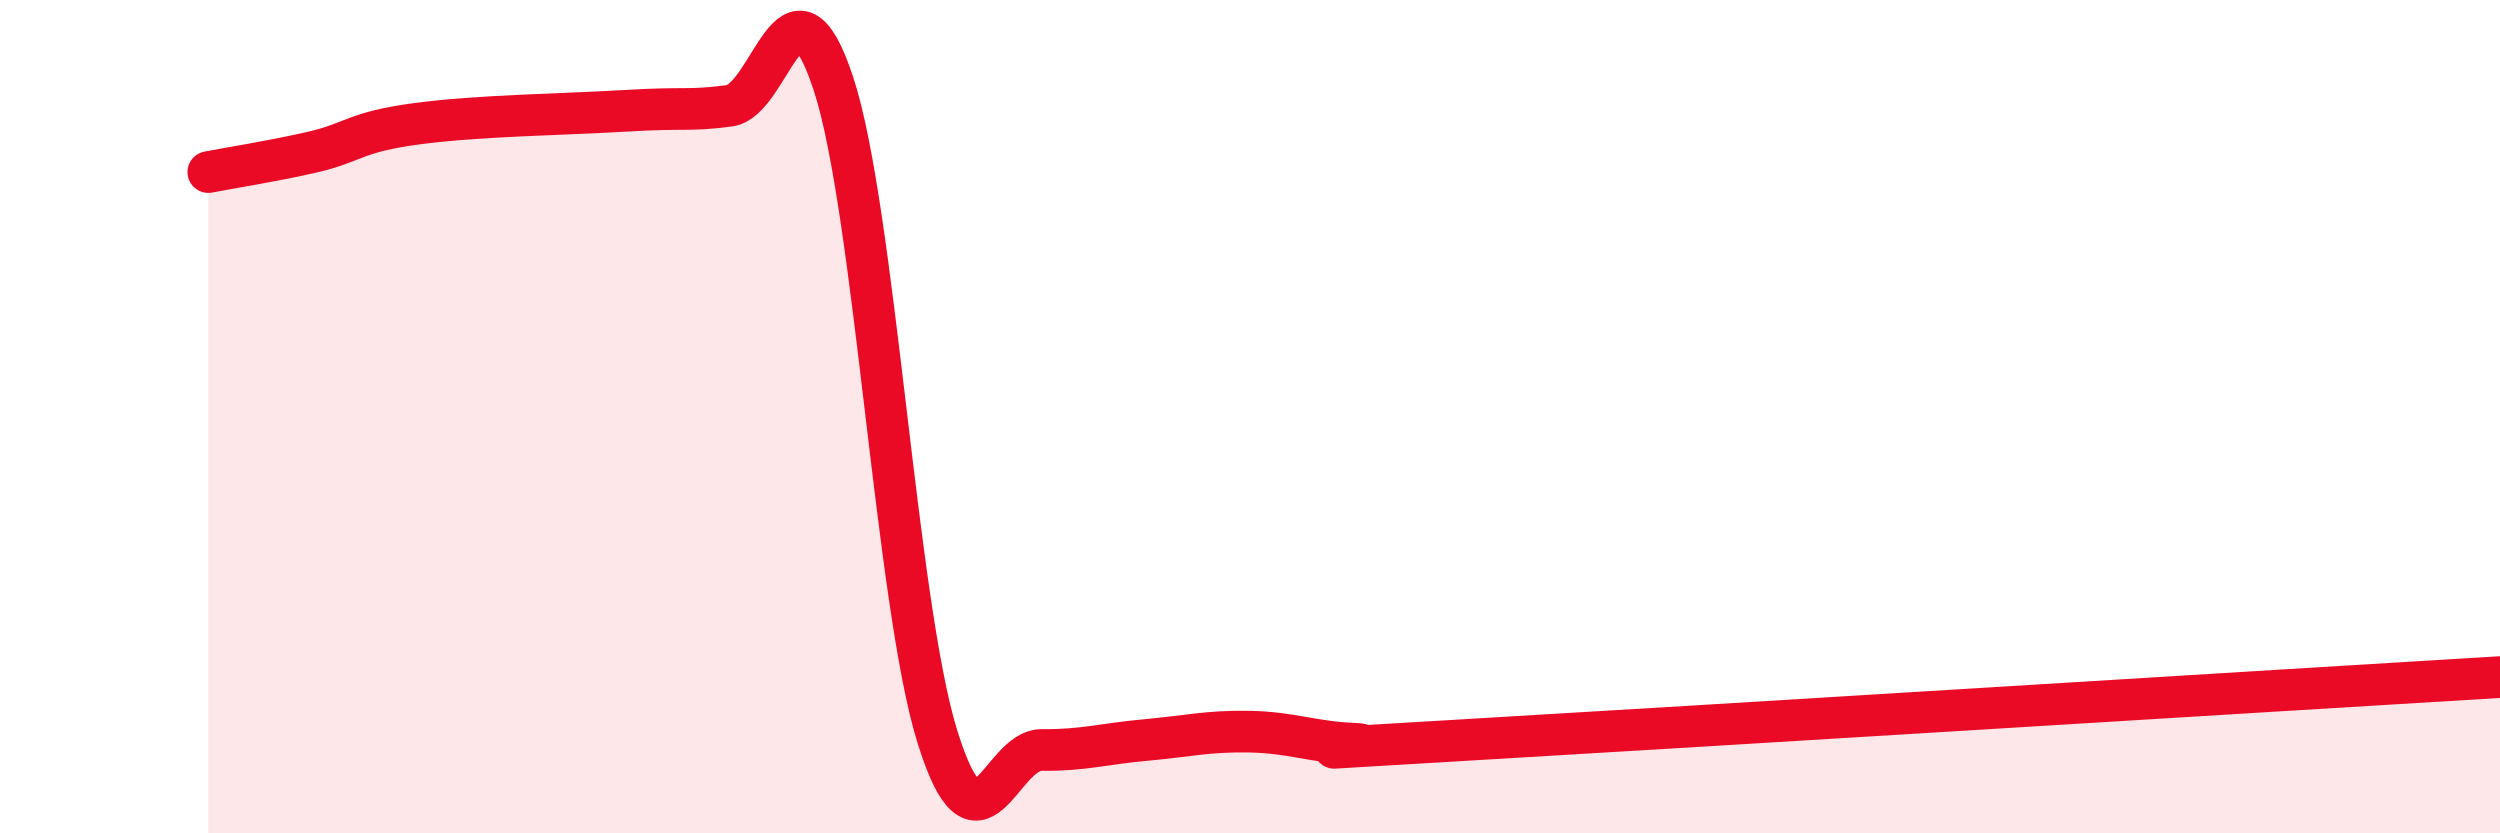 
    <svg width="60" height="20" viewBox="0 0 60 20" xmlns="http://www.w3.org/2000/svg">
      <path
        d="M 5,4.13 C 5.5,4.03 6.5,3.88 7.5,3.65 C 8.5,3.42 8.5,3.17 10,2.97 C 11.5,2.77 13.5,2.75 15,2.66 C 16.5,2.57 16.5,2.67 17.5,2.54 C 18.5,2.41 19,-1.03 20,2 C 21,5.03 21.5,14.49 22.5,17.69 C 23.5,20.89 24,17.99 25,18 C 26,18.01 26.5,17.85 27.5,17.76 C 28.5,17.67 29,17.54 30,17.56 C 31,17.58 31.5,17.81 32.5,17.85 C 33.5,17.89 29.5,18.09 35,17.77 C 40.5,17.45 55,16.55 60,16.25L60 20L5 20Z"
        fill="#EB0A25"
        opacity="0.1"
        stroke-linecap="round"
        stroke-linejoin="round"
      />
      <path
        d="M 5,4.13 C 5.5,4.03 6.5,3.88 7.5,3.65 C 8.5,3.42 8.5,3.17 10,2.97 C 11.5,2.77 13.5,2.75 15,2.66 C 16.5,2.57 16.5,2.67 17.5,2.54 C 18.5,2.41 19,-1.03 20,2 C 21,5.03 21.5,14.49 22.5,17.69 C 23.5,20.89 24,17.99 25,18 C 26,18.01 26.5,17.85 27.5,17.76 C 28.5,17.67 29,17.54 30,17.56 C 31,17.58 31.5,17.81 32.5,17.85 C 33.5,17.89 29.5,18.09 35,17.77 C 40.5,17.45 55,16.55 60,16.25"
        stroke="#EB0A25"
        stroke-width="1"
        fill="none"
        stroke-linecap="round"
        stroke-linejoin="round"
      />
    </svg>
  